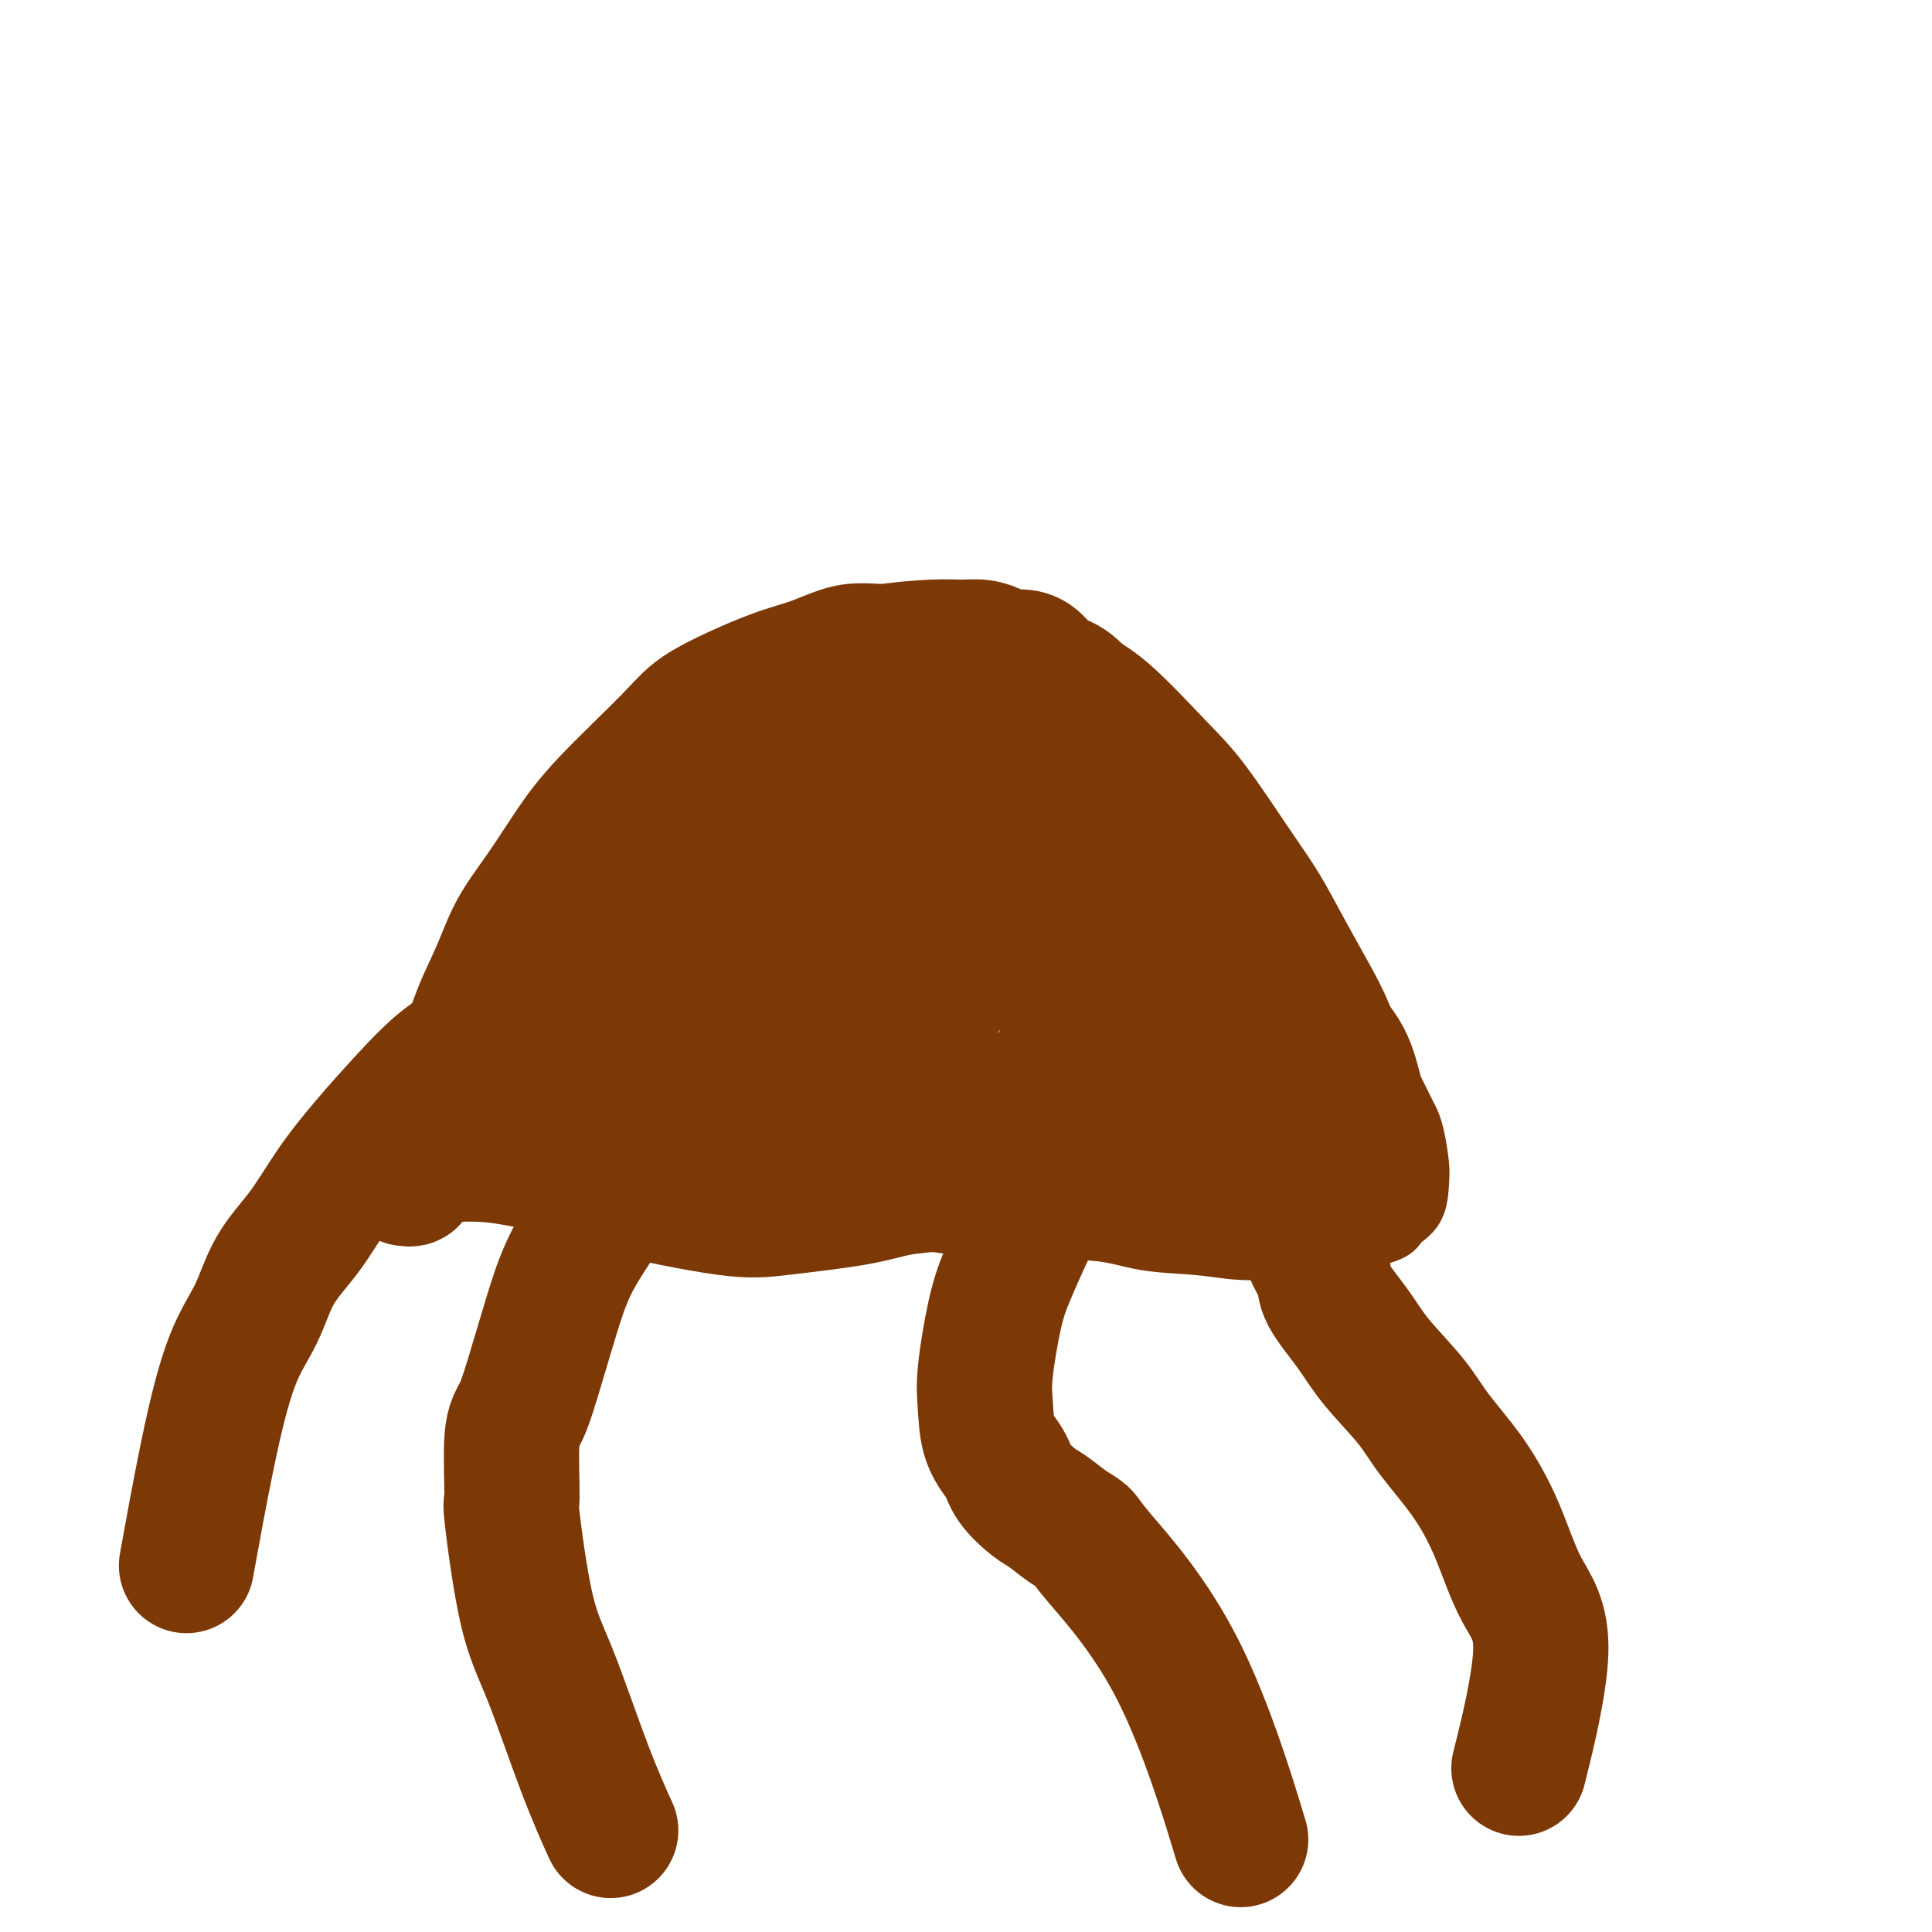 <svg viewBox='0 0 400 400' version='1.1' xmlns='http://www.w3.org/2000/svg' xmlns:xlink='http://www.w3.org/1999/xlink'><g fill='none' stroke='#7C3805' stroke-width='12' stroke-linecap='round' stroke-linejoin='round'><path d='M79,248c0.474,-0.239 0.948,-0.477 1,-1c0.052,-0.523 -0.318,-1.330 0,-3c0.318,-1.670 1.323,-4.204 2,-7c0.677,-2.796 1.025,-5.854 2,-9c0.975,-3.146 2.577,-6.379 4,-10c1.423,-3.621 2.668,-7.631 4,-11c1.332,-3.369 2.750,-6.098 4,-9c1.250,-2.902 2.332,-5.975 4,-9c1.668,-3.025 3.920,-6.000 6,-9c2.080,-3.000 3.986,-6.026 6,-9c2.014,-2.974 4.135,-5.898 8,-10c3.865,-4.102 9.475,-9.384 13,-13c3.525,-3.616 4.967,-5.567 9,-8c4.033,-2.433 10.658,-5.347 15,-7c4.342,-1.653 6.401,-2.044 9,-3c2.599,-0.956 5.737,-2.477 9,-3c3.263,-0.523 6.649,-0.048 10,0c3.351,0.048 6.666,-0.332 10,0c3.334,0.332 6.687,1.374 10,2c3.313,0.626 6.587,0.834 10,2c3.413,1.166 6.964,3.289 10,5c3.036,1.711 5.557,3.010 9,6c3.443,2.990 7.809,7.671 11,11c3.191,3.329 5.206,5.304 8,9c2.794,3.696 6.365,9.111 9,13c2.635,3.889 4.333,6.251 6,9c1.667,2.749 3.303,5.886 5,9c1.697,3.114 3.455,6.206 5,9c1.545,2.794 2.878,5.291 4,8c1.122,2.709 2.035,5.631 3,8c0.965,2.369 1.983,4.184 3,6'/><path d='M288,224c3.955,7.903 3.843,7.661 4,8c0.157,0.339 0.581,1.260 1,3c0.419,1.740 0.831,4.301 1,6c0.169,1.699 0.095,2.538 0,4c-0.095,1.462 -0.210,3.548 -1,5c-0.790,1.452 -2.254,2.270 -3,3c-0.746,0.730 -0.773,1.374 -2,2c-1.227,0.626 -3.652,1.236 -6,2c-2.348,0.764 -4.617,1.681 -7,2c-2.383,0.319 -4.880,0.039 -8,0c-3.120,-0.039 -6.864,0.163 -10,0c-3.136,-0.163 -5.666,-0.692 -9,-1c-3.334,-0.308 -7.474,-0.397 -11,-1c-3.526,-0.603 -6.439,-1.721 -11,-2c-4.561,-0.279 -10.770,0.280 -17,0c-6.230,-0.280 -12.480,-1.399 -17,-2c-4.520,-0.601 -7.311,-0.683 -11,-1c-3.689,-0.317 -8.276,-0.868 -12,-1c-3.724,-0.132 -6.584,0.157 -10,0c-3.416,-0.157 -7.388,-0.759 -11,-1c-3.612,-0.241 -6.866,-0.120 -10,0c-3.134,0.120 -6.149,0.239 -9,0c-2.851,-0.239 -5.538,-0.834 -8,-1c-2.462,-0.166 -4.700,0.099 -7,0c-2.300,-0.099 -4.661,-0.562 -7,-1c-2.339,-0.438 -4.655,-0.849 -7,-1c-2.345,-0.151 -4.720,-0.040 -6,0c-1.280,0.040 -1.467,0.011 -2,0c-0.533,-0.011 -1.413,-0.003 -2,0c-0.587,0.003 -0.882,0.001 -1,0c-0.118,-0.001 -0.059,-0.000 0,0'/></g>
<g fill='none' stroke='#7C3805' stroke-width='28' stroke-linecap='round' stroke-linejoin='round'><path d='M84,244c0.466,0.074 0.932,0.148 1,0c0.068,-0.148 -0.261,-0.519 0,-1c0.261,-0.481 1.111,-1.071 2,-2c0.889,-0.929 1.816,-2.198 3,-4c1.184,-1.802 2.624,-4.136 5,-8c2.376,-3.864 5.687,-9.258 8,-13c2.313,-3.742 3.627,-5.831 5,-8c1.373,-2.169 2.803,-4.417 5,-8c2.197,-3.583 5.159,-8.501 7,-12c1.841,-3.499 2.560,-5.580 4,-8c1.440,-2.420 3.601,-5.179 6,-8c2.399,-2.821 5.038,-5.703 7,-8c1.962,-2.297 3.249,-4.010 5,-6c1.751,-1.990 3.966,-4.255 6,-6c2.034,-1.745 3.886,-2.968 6,-4c2.114,-1.032 4.490,-1.874 6,-3c1.510,-1.126 2.154,-2.536 5,-4c2.846,-1.464 7.896,-2.981 11,-4c3.104,-1.019 4.264,-1.538 7,-2c2.736,-0.462 7.050,-0.866 10,-1c2.950,-0.134 4.537,0.002 6,0c1.463,-0.002 2.804,-0.143 4,0c1.196,0.143 2.248,0.570 3,1c0.752,0.430 1.204,0.862 2,1c0.796,0.138 1.934,-0.018 3,0c1.066,0.018 2.058,0.209 3,1c0.942,0.791 1.832,2.182 3,3c1.168,0.818 2.612,1.065 4,2c1.388,0.935 2.720,2.559 5,5c2.280,2.441 5.509,5.697 8,9c2.491,3.303 4.246,6.651 6,10'/><path d='M240,166c2.884,4.180 3.095,5.131 4,7c0.905,1.869 2.504,4.655 4,7c1.496,2.345 2.889,4.248 4,6c1.111,1.752 1.938,3.353 3,5c1.062,1.647 2.357,3.340 4,5c1.643,1.660 3.634,3.288 6,6c2.366,2.712 5.107,6.509 7,9c1.893,2.491 2.939,3.677 4,5c1.061,1.323 2.137,2.785 3,5c0.863,2.215 1.514,5.184 2,7c0.486,1.816 0.806,2.480 1,3c0.194,0.520 0.262,0.895 0,2c-0.262,1.105 -0.855,2.940 -1,4c-0.145,1.060 0.157,1.345 0,2c-0.157,0.655 -0.773,1.681 -1,2c-0.227,0.319 -0.064,-0.070 0,0c0.064,0.070 0.028,0.597 0,1c-0.028,0.403 -0.047,0.682 0,1c0.047,0.318 0.161,0.675 0,1c-0.161,0.325 -0.596,0.619 -1,1c-0.404,0.381 -0.775,0.848 -1,1c-0.225,0.152 -0.304,-0.011 -1,0c-0.696,0.011 -2.010,0.194 -4,0c-1.990,-0.194 -4.657,-0.767 -8,-2c-3.343,-1.233 -7.361,-3.127 -12,-5c-4.639,-1.873 -9.897,-3.726 -15,-5c-5.103,-1.274 -10.050,-1.968 -15,-3c-4.950,-1.032 -9.904,-2.400 -15,-3c-5.096,-0.600 -10.333,-0.431 -15,-1c-4.667,-0.569 -8.762,-1.877 -14,-3c-5.238,-1.123 -11.619,-2.062 -18,-3'/><path d='M161,221c-14.225,-2.093 -11.288,-0.825 -12,0c-0.712,0.825 -5.075,1.209 -10,2c-4.925,0.791 -10.414,1.990 -14,3c-3.586,1.010 -5.269,1.830 -7,2c-1.731,0.170 -3.509,-0.309 -5,0c-1.491,0.309 -2.694,1.407 -4,2c-1.306,0.593 -2.717,0.681 -4,1c-1.283,0.319 -2.440,0.870 -3,1c-0.560,0.130 -0.524,-0.161 -1,0c-0.476,0.161 -1.465,0.774 -2,1c-0.535,0.226 -0.616,0.064 -1,0c-0.384,-0.064 -1.070,-0.029 -1,0c0.070,0.029 0.896,0.051 1,0c0.104,-0.051 -0.514,-0.176 0,-1c0.514,-0.824 2.161,-2.347 4,-4c1.839,-1.653 3.872,-3.434 6,-6c2.128,-2.566 4.353,-5.915 7,-9c2.647,-3.085 5.716,-5.904 8,-9c2.284,-3.096 3.783,-6.468 6,-10c2.217,-3.532 5.154,-7.224 8,-11c2.846,-3.776 5.603,-7.634 8,-12c2.397,-4.366 4.436,-9.238 7,-13c2.564,-3.762 5.653,-6.413 8,-9c2.347,-2.587 3.953,-5.110 5,-6c1.047,-0.890 1.534,-0.146 2,0c0.466,0.146 0.910,-0.304 1,1c0.090,1.304 -0.175,4.363 -1,9c-0.825,4.637 -2.211,10.851 -4,18c-1.789,7.149 -3.982,15.232 -6,23c-2.018,7.768 -3.862,15.219 -6,21c-2.138,5.781 -4.569,9.890 -7,14'/><path d='M144,229c-3.693,10.809 -3.426,8.833 -4,9c-0.574,0.167 -1.990,2.479 -3,4c-1.010,1.521 -1.615,2.251 -2,3c-0.385,0.749 -0.548,1.516 -1,1c-0.452,-0.516 -1.191,-2.316 -1,-7c0.191,-4.684 1.313,-12.253 2,-20c0.687,-7.747 0.940,-15.671 2,-23c1.060,-7.329 2.926,-14.062 4,-20c1.074,-5.938 1.354,-11.080 2,-14c0.646,-2.920 1.656,-3.618 2,-5c0.344,-1.382 0.022,-3.450 0,-4c-0.022,-0.550 0.258,0.416 0,2c-0.258,1.584 -1.053,3.785 -2,9c-0.947,5.215 -2.047,13.443 -3,19c-0.953,5.557 -1.758,8.443 -3,14c-1.242,5.557 -2.921,13.785 -4,19c-1.079,5.215 -1.557,7.416 -2,9c-0.443,1.584 -0.851,2.550 -1,4c-0.149,1.450 -0.037,3.382 0,4c0.037,0.618 0.000,-0.080 0,0c-0.000,0.080 0.035,0.938 0,1c-0.035,0.062 -0.142,-0.674 0,-3c0.142,-2.326 0.533,-6.244 1,-11c0.467,-4.756 1.011,-10.350 2,-15c0.989,-4.650 2.423,-8.355 4,-14c1.577,-5.645 3.298,-13.231 5,-18c1.702,-4.769 3.384,-6.722 4,-8c0.616,-1.278 0.166,-1.883 0,-2c-0.166,-0.117 -0.047,0.252 0,2c0.047,1.748 0.024,4.874 0,8'/><path d='M146,173c0.006,4.196 0.020,10.685 0,16c-0.020,5.315 -0.076,9.457 0,14c0.076,4.543 0.284,9.488 1,14c0.716,4.512 1.942,8.590 3,12c1.058,3.410 1.950,6.150 3,8c1.050,1.850 2.258,2.808 4,4c1.742,1.192 4.019,2.619 7,1c2.981,-1.619 6.665,-6.282 9,-13c2.335,-6.718 3.319,-15.489 4,-24c0.681,-8.511 1.058,-16.762 2,-24c0.942,-7.238 2.448,-13.463 3,-19c0.552,-5.537 0.151,-10.387 0,-14c-0.151,-3.613 -0.051,-5.990 0,-7c0.051,-1.010 0.051,-0.653 0,-1c-0.051,-0.347 -0.155,-1.398 -1,0c-0.845,1.398 -2.431,5.246 -4,9c-1.569,3.754 -3.120,7.413 -5,14c-1.880,6.587 -4.089,16.103 -5,24c-0.911,7.897 -0.522,14.177 0,18c0.522,3.823 1.179,5.190 2,7c0.821,1.810 1.805,4.063 4,7c2.195,2.937 5.601,6.556 8,9c2.399,2.444 3.792,3.712 6,5c2.208,1.288 5.232,2.597 8,3c2.768,0.403 5.279,-0.101 8,-1c2.721,-0.899 5.652,-2.194 8,-4c2.348,-1.806 4.113,-4.125 6,-7c1.887,-2.875 3.898,-6.307 5,-12c1.102,-5.693 1.297,-13.648 1,-19c-0.297,-5.352 -1.085,-8.101 -3,-11c-1.915,-2.899 -4.958,-5.950 -8,-9'/><path d='M212,173c-2.707,-1.846 -5.474,-1.962 -9,-2c-3.526,-0.038 -7.810,0.002 -12,1c-4.190,0.998 -8.285,2.954 -12,5c-3.715,2.046 -7.048,4.183 -11,7c-3.952,2.817 -8.523,6.316 -12,9c-3.477,2.684 -5.861,4.555 -8,6c-2.139,1.445 -4.033,2.465 -7,4c-2.967,1.535 -7.008,3.584 -12,6c-4.992,2.416 -10.935,5.199 -14,7c-3.065,1.801 -3.252,2.619 -4,3c-0.748,0.381 -2.056,0.324 -3,1c-0.944,0.676 -1.524,2.083 -2,3c-0.476,0.917 -0.849,1.344 -1,2c-0.151,0.656 -0.081,1.542 0,3c0.081,1.458 0.172,3.487 1,5c0.828,1.513 2.393,2.508 5,4c2.607,1.492 6.257,3.480 9,5c2.743,1.520 4.579,2.572 10,4c5.421,1.428 14.428,3.231 20,4c5.572,0.769 7.708,0.505 12,0c4.292,-0.505 10.738,-1.249 15,-2c4.262,-0.751 6.339,-1.508 9,-2c2.661,-0.492 5.905,-0.720 9,-1c3.095,-0.280 6.041,-0.611 9,-1c2.959,-0.389 5.931,-0.836 9,-1c3.069,-0.164 6.235,-0.044 9,0c2.765,0.044 5.129,0.012 9,0c3.871,-0.012 9.249,-0.003 12,0c2.751,0.003 2.876,0.002 3,0'/><path d='M246,243c16.296,-1.325 9.036,-1.139 7,-1c-2.036,0.139 1.153,0.231 3,0c1.847,-0.231 2.350,-0.786 3,-1c0.650,-0.214 1.445,-0.087 2,0c0.555,0.087 0.871,0.135 1,0c0.129,-0.135 0.073,-0.455 0,-1c-0.073,-0.545 -0.161,-1.317 -2,-4c-1.839,-2.683 -5.427,-7.276 -9,-12c-3.573,-4.724 -7.131,-9.579 -13,-16c-5.869,-6.421 -14.050,-14.407 -18,-18c-3.950,-3.593 -3.671,-2.793 -6,-5c-2.329,-2.207 -7.268,-7.420 -11,-12c-3.732,-4.580 -6.257,-8.526 -8,-11c-1.743,-2.474 -2.705,-3.476 -4,-5c-1.295,-1.524 -2.925,-3.571 -4,-5c-1.075,-1.429 -1.595,-2.242 -2,-3c-0.405,-0.758 -0.693,-1.463 -1,-2c-0.307,-0.537 -0.631,-0.908 -1,-1c-0.369,-0.092 -0.783,0.094 -1,0c-0.217,-0.094 -0.237,-0.469 1,2c1.237,2.469 3.729,7.783 5,11c1.271,3.217 1.319,4.337 3,7c1.681,2.663 4.993,6.868 9,13c4.007,6.132 8.708,14.189 15,22c6.292,7.811 14.173,15.374 19,20c4.827,4.626 6.598,6.315 8,8c1.402,1.685 2.434,3.366 3,4c0.566,0.634 0.667,0.222 1,0c0.333,-0.222 0.897,-0.252 1,0c0.103,0.252 -0.256,0.786 -1,0c-0.744,-0.786 -1.872,-2.893 -3,-5'/><path d='M243,228c-0.715,-1.325 -1.504,-2.138 -3,-4c-1.496,-1.862 -3.699,-4.774 -9,-13c-5.301,-8.226 -13.699,-21.766 -17,-28c-3.301,-6.234 -1.505,-5.160 -2,-6c-0.495,-0.840 -3.281,-3.593 -5,-6c-1.719,-2.407 -2.369,-4.468 -3,-6c-0.631,-1.532 -1.241,-2.537 -2,-4c-0.759,-1.463 -1.665,-3.386 -2,-5c-0.335,-1.614 -0.099,-2.919 0,-4c0.099,-1.081 0.062,-1.940 0,-3c-0.062,-1.060 -0.147,-2.323 0,-3c0.147,-0.677 0.528,-0.770 1,-1c0.472,-0.230 1.037,-0.597 3,0c1.963,0.597 5.325,2.158 8,4c2.675,1.842 4.664,3.965 7,7c2.336,3.035 5.020,6.982 7,9c1.980,2.018 3.258,2.108 4,3c0.742,0.892 0.950,2.586 1,3c0.050,0.414 -0.058,-0.450 0,0c0.058,0.450 0.282,2.216 0,3c-0.282,0.784 -1.071,0.588 -2,1c-0.929,0.412 -1.998,1.433 -3,2c-1.002,0.567 -1.936,0.682 -3,1c-1.064,0.318 -2.257,0.841 -4,2c-1.743,1.159 -4.038,2.956 -6,4c-1.962,1.044 -3.593,1.335 -5,3c-1.407,1.665 -2.590,4.703 -4,7c-1.410,2.297 -3.048,3.853 -4,5c-0.952,1.147 -1.218,1.886 -2,3c-0.782,1.114 -2.081,2.604 -3,4c-0.919,1.396 -1.460,2.698 -2,4'/><path d='M193,210c-2.824,3.853 -2.382,1.985 -3,2c-0.618,0.015 -2.294,1.913 -4,3c-1.706,1.087 -3.441,1.363 -5,2c-1.559,0.637 -2.942,1.635 -6,3c-3.058,1.365 -7.790,3.095 -11,4c-3.210,0.905 -4.898,0.983 -8,2c-3.102,1.017 -7.617,2.973 -11,5c-3.383,2.027 -5.633,4.124 -8,6c-2.367,1.876 -4.849,3.530 -7,6c-2.151,2.470 -3.969,5.757 -6,9c-2.031,3.243 -4.275,6.441 -6,10c-1.725,3.559 -2.931,7.479 -4,11c-1.069,3.521 -2.001,6.643 -3,10c-0.999,3.357 -2.064,6.947 -3,9c-0.936,2.053 -1.744,2.568 -2,6c-0.256,3.432 0.040,9.781 0,12c-0.040,2.219 -0.416,0.309 0,4c0.416,3.691 1.625,12.984 3,19c1.375,6.016 2.915,8.757 5,14c2.085,5.243 4.715,12.989 7,19c2.285,6.011 4.224,10.289 5,12c0.776,1.711 0.388,0.856 0,0'/><path d='M217,243c0.015,0.311 0.030,0.623 0,1c-0.030,0.377 -0.105,0.821 0,1c0.105,0.179 0.388,0.094 0,1c-0.388,0.906 -1.449,2.802 -3,6c-1.551,3.198 -3.591,7.698 -5,11c-1.409,3.302 -2.185,5.404 -3,9c-0.815,3.596 -1.668,8.684 -2,12c-0.332,3.316 -0.143,4.860 0,7c0.143,2.140 0.239,4.876 1,7c0.761,2.124 2.188,3.636 3,5c0.812,1.364 1.009,2.578 2,4c0.991,1.422 2.775,3.051 4,4c1.225,0.949 1.889,1.219 3,2c1.111,0.781 2.668,2.073 4,3c1.332,0.927 2.441,1.491 3,2c0.559,0.509 0.570,0.965 4,5c3.430,4.035 10.280,11.648 16,23c5.720,11.352 10.309,26.441 12,32c1.691,5.559 0.483,1.588 0,0c-0.483,-1.588 -0.242,-0.794 0,0'/><path d='M269,253c0.449,0.353 0.899,0.706 1,1c0.101,0.294 -0.145,0.529 0,1c0.145,0.471 0.681,1.177 1,2c0.319,0.823 0.420,1.764 1,3c0.580,1.236 1.639,2.769 2,4c0.361,1.231 0.025,2.160 1,4c0.975,1.840 3.259,4.592 5,7c1.741,2.408 2.937,4.473 5,7c2.063,2.527 4.994,5.517 7,8c2.006,2.483 3.089,4.460 5,7c1.911,2.540 4.651,5.642 7,9c2.349,3.358 4.307,6.972 6,11c1.693,4.028 3.119,8.469 5,12c1.881,3.531 4.215,6.153 4,13c-0.215,6.847 -2.981,17.920 -4,22c-1.019,4.080 -0.291,1.166 0,0c0.291,-1.166 0.146,-0.583 0,0'/><path d='M104,215c-0.418,-0.147 -0.837,-0.293 -2,0c-1.163,0.293 -3.072,1.026 -5,2c-1.928,0.974 -3.875,2.190 -6,4c-2.125,1.810 -4.428,4.213 -7,7c-2.572,2.787 -5.415,5.958 -8,9c-2.585,3.042 -4.914,5.956 -7,9c-2.086,3.044 -3.929,6.218 -6,9c-2.071,2.782 -4.370,5.173 -6,8c-1.630,2.827 -2.591,6.092 -4,9c-1.409,2.908 -3.264,5.460 -5,10c-1.736,4.540 -3.352,11.068 -5,19c-1.648,7.932 -3.328,17.266 -4,21c-0.672,3.734 -0.336,1.867 0,0'/></g>
</svg>
